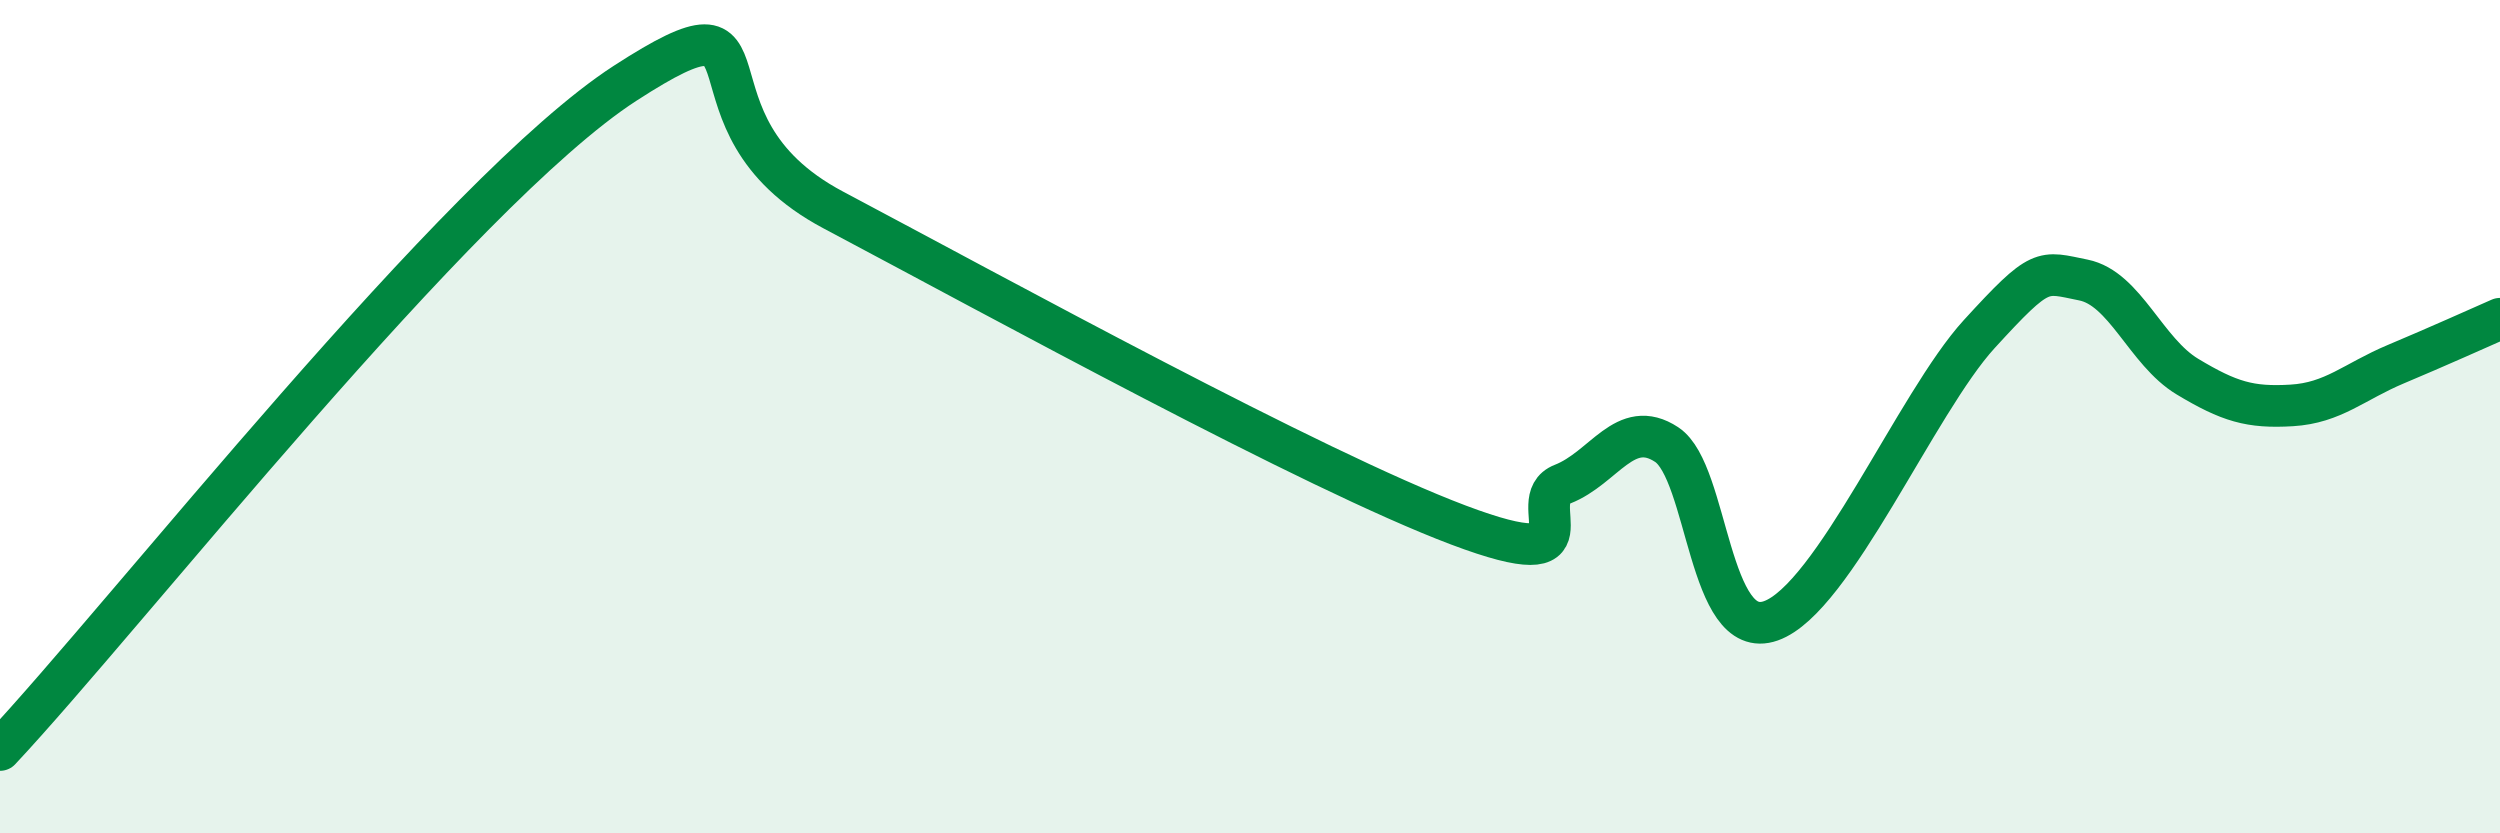 
    <svg width="60" height="20" viewBox="0 0 60 20" xmlns="http://www.w3.org/2000/svg">
      <path
        d="M 0,18 C 3,14.8 11,4.59 15,2 C 19,-0.59 16,2.92 20,5.04 C 24,7.16 31.5,11.28 35,12.6 C 38.5,13.92 36.5,12.01 37.5,11.62 C 38.5,11.23 39,10.01 40,10.67 C 41,11.33 41,15.43 42.5,14.9 C 44,14.37 46,9.66 47.5,8.02 C 49,6.38 49,6.52 50,6.72 C 51,6.92 51.5,8.44 52.5,9.04 C 53.5,9.64 54,9.79 55,9.73 C 56,9.67 56.5,9.16 57.5,8.74 C 58.5,8.32 59.5,7.87 60,7.65L60 20L0 20Z"
        fill="#008740"
        opacity="0.1"
        stroke-linecap="round"
        stroke-linejoin="round"
      />
      <path
        d="M 0,18 C 3,14.8 11,4.59 15,2 C 19,-0.59 16,2.92 20,5.04 C 24,7.16 31.5,11.28 35,12.6 C 38.5,13.92 36.5,12.01 37.5,11.62 C 38.5,11.23 39,10.01 40,10.67 C 41,11.33 41,15.43 42.5,14.9 C 44,14.37 46,9.66 47.5,8.02 C 49,6.38 49,6.52 50,6.72 C 51,6.92 51.5,8.44 52.5,9.04 C 53.5,9.64 54,9.79 55,9.73 C 56,9.67 56.5,9.16 57.5,8.74 C 58.5,8.32 59.5,7.87 60,7.65"
        stroke="#008740"
        stroke-width="1"
        fill="none"
        stroke-linecap="round"
        stroke-linejoin="round"
      />
    </svg>
  